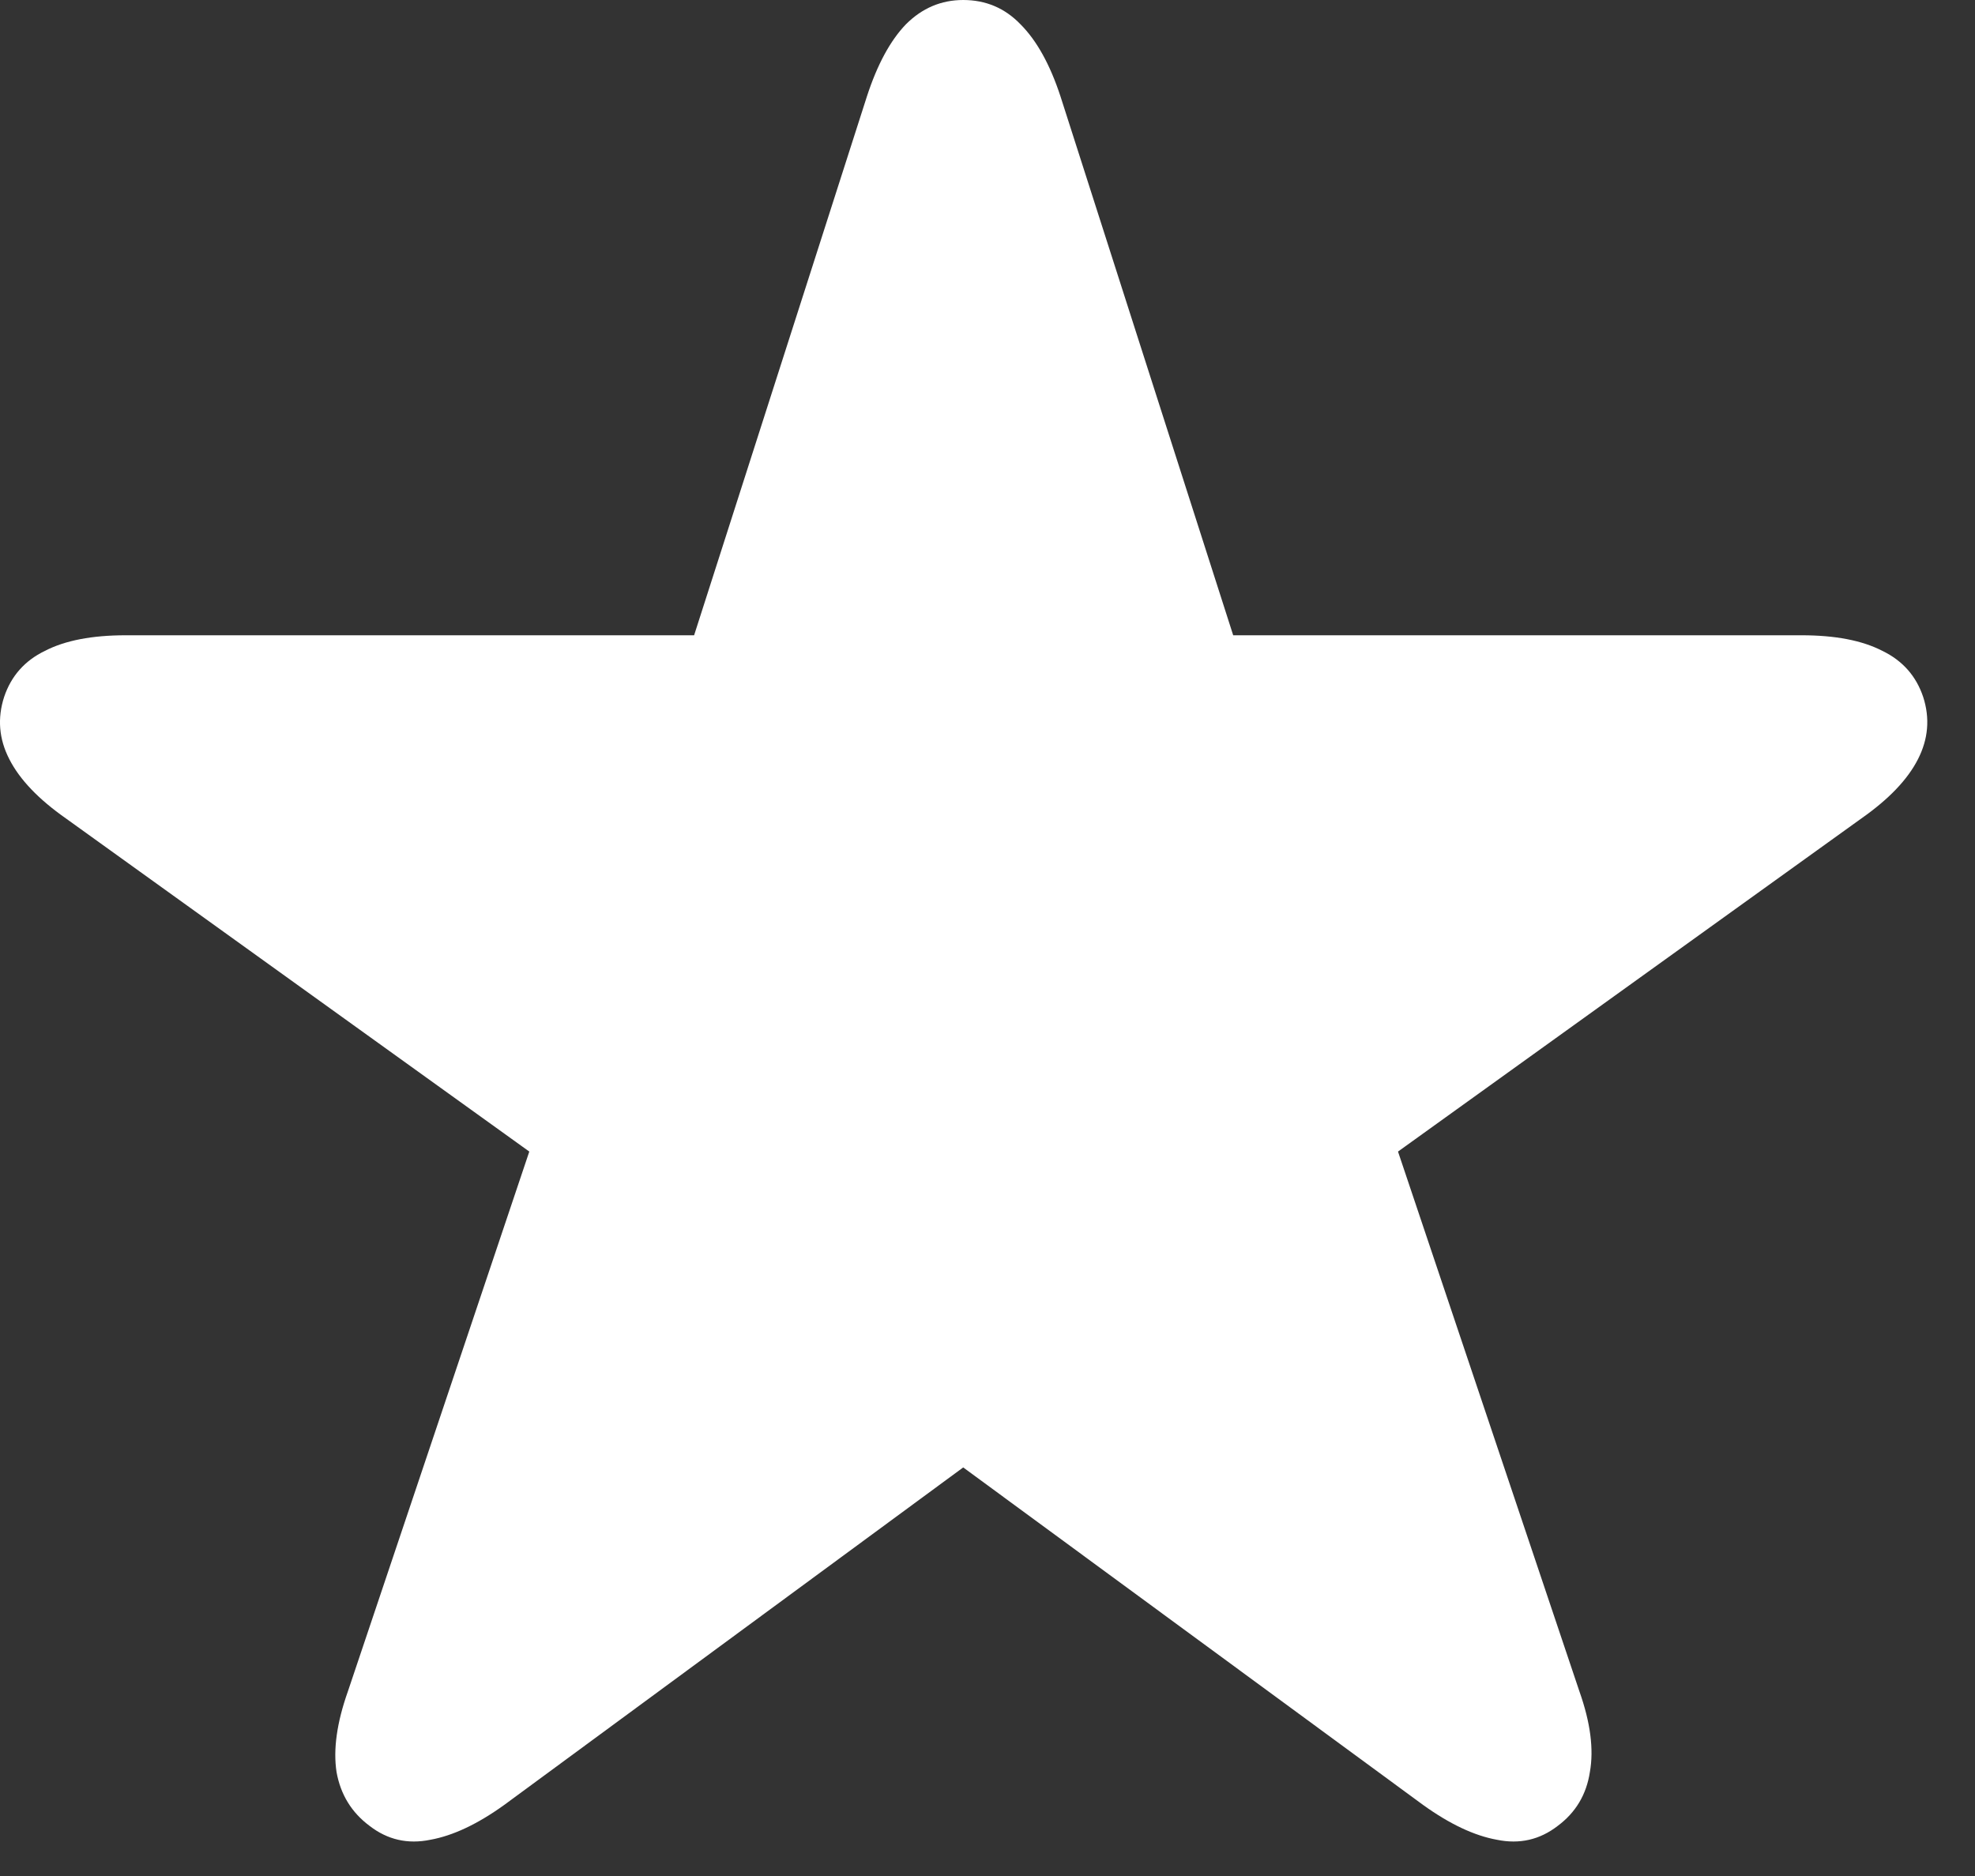 <?xml version="1.0" encoding="utf-8"?>
<svg xmlns="http://www.w3.org/2000/svg" fill="none" height="100%" overflow="visible" preserveAspectRatio="none" style="display: block;" viewBox="0 0 20 19" width="100%">
<rect x="0" y="0" width="20" height="19" fill="#333333" stroke="none"/>
<path d="M3.742 18.492C3.561 18.357 3.449 18.176 3.408 17.947C3.373 17.719 3.411 17.446 3.523 17.13L5.36 11.663L0.666 8.288C0.391 8.095 0.2 7.896 0.095 7.69C-0.011 7.485 -0.028 7.274 0.042 7.058C0.113 6.847 0.25 6.691 0.455 6.592C0.66 6.486 0.933 6.434 1.273 6.434H7.029L8.779 0.976C8.884 0.653 9.016 0.41 9.174 0.246C9.338 0.082 9.531 0 9.754 0C9.983 0 10.176 0.082 10.334 0.246C10.498 0.41 10.633 0.653 10.739 0.976L12.488 6.434H18.244C18.584 6.434 18.857 6.486 19.062 6.592C19.267 6.691 19.404 6.847 19.475 7.058C19.545 7.274 19.527 7.485 19.422 7.69C19.317 7.896 19.126 8.095 18.851 8.288L14.157 11.663L15.994 17.13C16.106 17.446 16.141 17.719 16.1 17.947C16.065 18.176 15.956 18.357 15.775 18.492C15.593 18.633 15.388 18.68 15.159 18.633C14.931 18.592 14.682 18.475 14.412 18.281L9.754 14.862L5.105 18.281C4.835 18.475 4.586 18.592 4.358 18.633C4.129 18.68 3.924 18.633 3.742 18.492Z" fill="white" id=""/>
</svg>